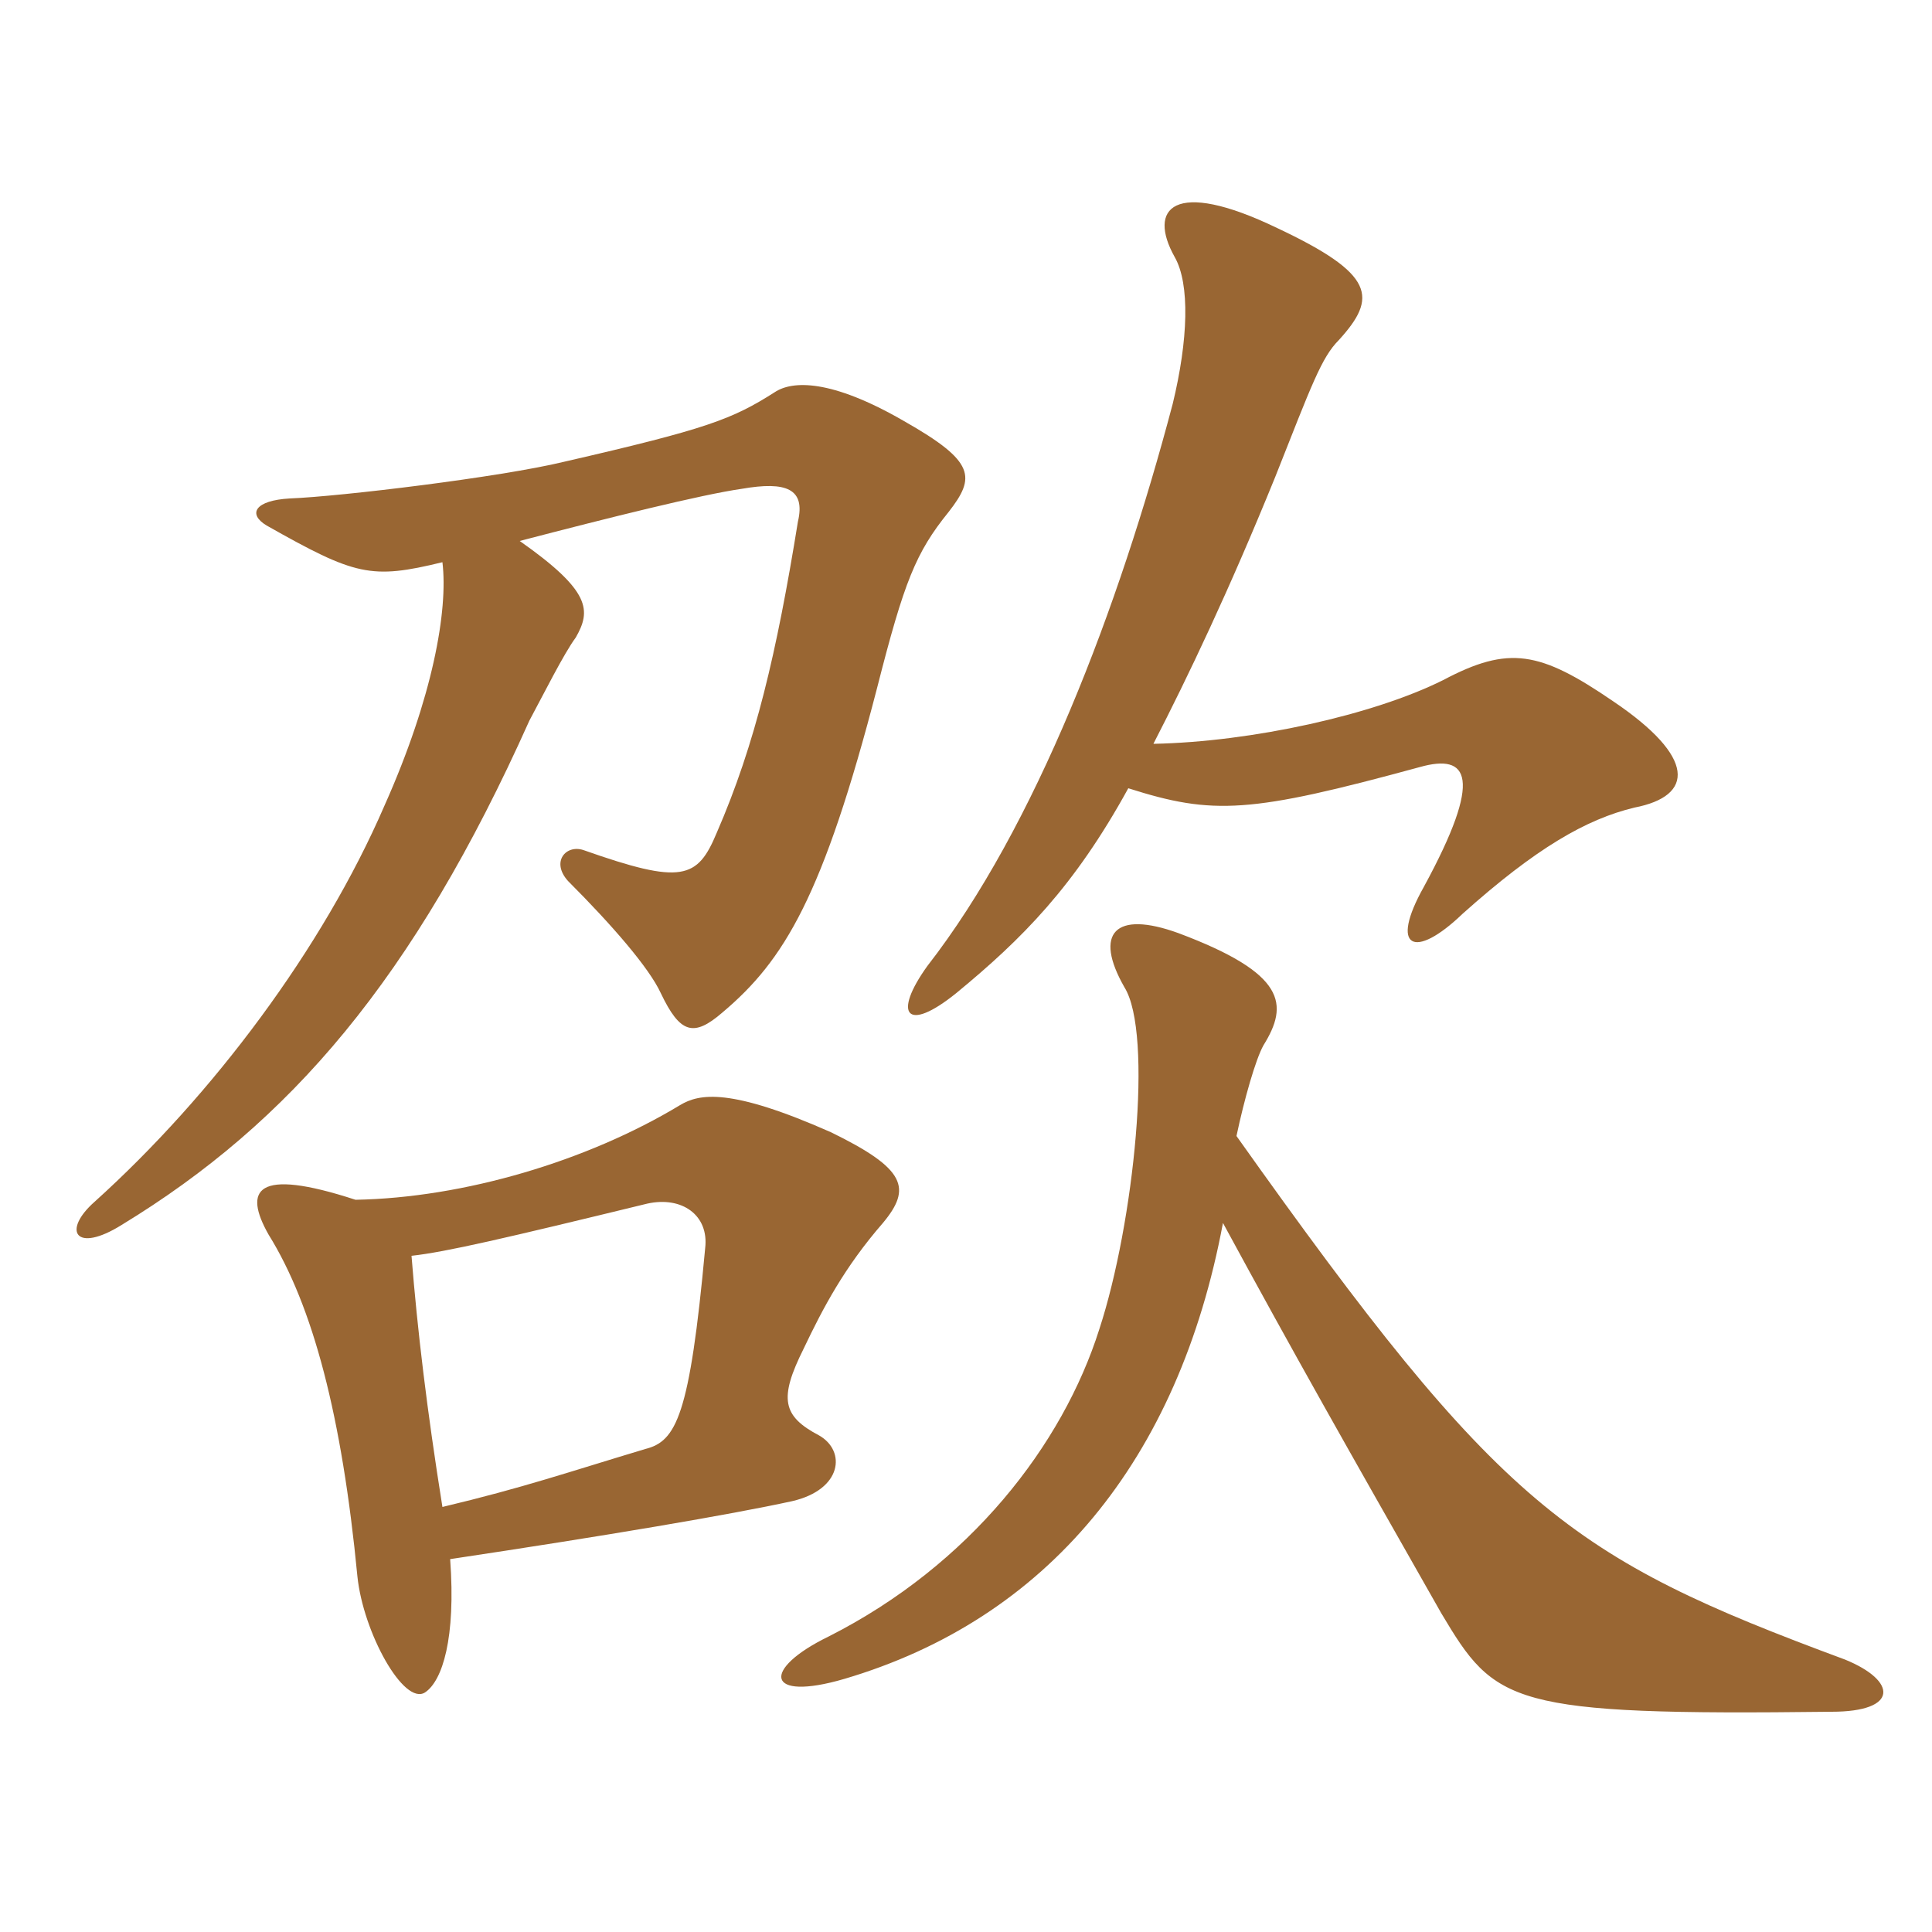 <svg xmlns="http://www.w3.org/2000/svg" xmlns:xlink="http://www.w3.org/1999/xlink" width="150" height="150"><path fill="#996633" padding="10" d="M34.35 43.65C34.80 47.40 33.60 54.15 29.85 62.55C25.05 73.65 16.50 85.05 7.35 93.30C4.80 95.55 5.85 97.35 9.45 95.10C22.50 87.15 32.10 76.05 41.10 55.95C42.15 54 43.80 50.70 44.70 49.50C45.90 47.40 45.90 45.90 40.35 42C47.25 40.20 54.45 38.40 57.60 37.95C61.05 37.35 62.55 37.95 61.95 40.50C60.30 50.70 58.65 57.75 55.65 64.65C54.15 68.25 52.95 68.70 45.30 66C43.95 65.55 42.75 66.90 44.10 68.40C47.55 71.85 50.40 75.15 51.30 77.10C52.80 80.25 53.85 80.55 56.10 78.60C60.90 74.55 63.90 69.60 68.10 53.40C70.20 45.15 71.10 42.90 73.65 39.75C75.75 37.05 75.75 35.85 70.20 32.70C64.50 29.40 61.50 29.55 60.15 30.45C56.85 32.55 54.90 33.30 43.80 35.85C38.85 37.05 26.40 38.55 22.50 38.70C19.80 38.85 19.20 39.90 20.70 40.80C27.60 44.70 28.80 45 34.35 43.65ZM34.95 121.05C46.95 119.25 56.70 117.60 61.50 116.55C65.40 115.65 65.70 112.65 63.60 111.45C60.75 109.95 60.45 108.60 62.40 104.70C63.90 101.55 65.55 98.40 68.55 94.95C70.80 92.25 70.35 90.75 64.50 87.90C56.70 84.45 54.30 84.90 52.80 85.80C45.60 90.15 36 93 27.60 93.15C19.80 90.60 18.90 92.40 20.85 95.85C24.30 101.40 26.55 109.95 27.75 122.40C28.20 126.75 31.35 132.45 33 131.40C34.35 130.50 35.40 127.20 34.95 121.05ZM31.95 97.50C34.65 97.20 39.15 96.15 50.25 93.45C52.95 92.85 55.05 94.35 54.75 96.90C53.55 109.95 52.50 111.90 50.10 112.50C44.10 114.30 40.65 115.50 34.35 117C33.15 109.50 32.40 103.20 31.95 97.50ZM89.55 57.75C92.25 52.50 95.40 45.90 99 37.05C101.85 29.85 102.60 27.75 103.95 26.40C106.95 23.10 106.80 21.30 99.15 17.70C91.05 13.80 89.10 16.20 91.20 19.95C92.40 22.05 92.25 26.40 91.05 31.35C86.85 47.25 80.40 64.20 72 75C69.30 78.75 70.35 80.25 74.25 77.10C79.35 72.90 83.40 68.85 87.60 61.20C94.20 63.30 97.05 63.15 110.25 59.55C114 58.50 115.20 60.30 110.55 68.85C107.85 73.65 109.80 74.55 113.55 70.95C119.25 65.85 123.15 63.60 126.90 62.70C131.55 61.80 131.70 58.80 125.25 54.45C119.55 50.55 117.15 50.10 112.05 52.80C106.65 55.50 97.20 57.60 89.55 57.75ZM96 88.20C96.60 85.35 97.50 82.20 98.10 81.15C100.05 78 99.90 75.60 91.50 72.45C86.55 70.65 84.90 72.45 87.30 76.65C89.55 80.25 88.05 94.95 85.35 103.20C82.50 112.20 75.30 121.50 64.35 127.05C59.10 129.60 59.40 132.15 65.55 130.35C81.30 125.70 91.50 113.40 94.95 94.95C100.65 105.45 104.40 112.05 111.90 125.25C116.10 132.30 117.15 133.20 142.20 132.90C147.45 132.90 147.30 130.50 143.25 128.85C121.80 120.90 116.55 117.15 96 88.20Z"/></svg>